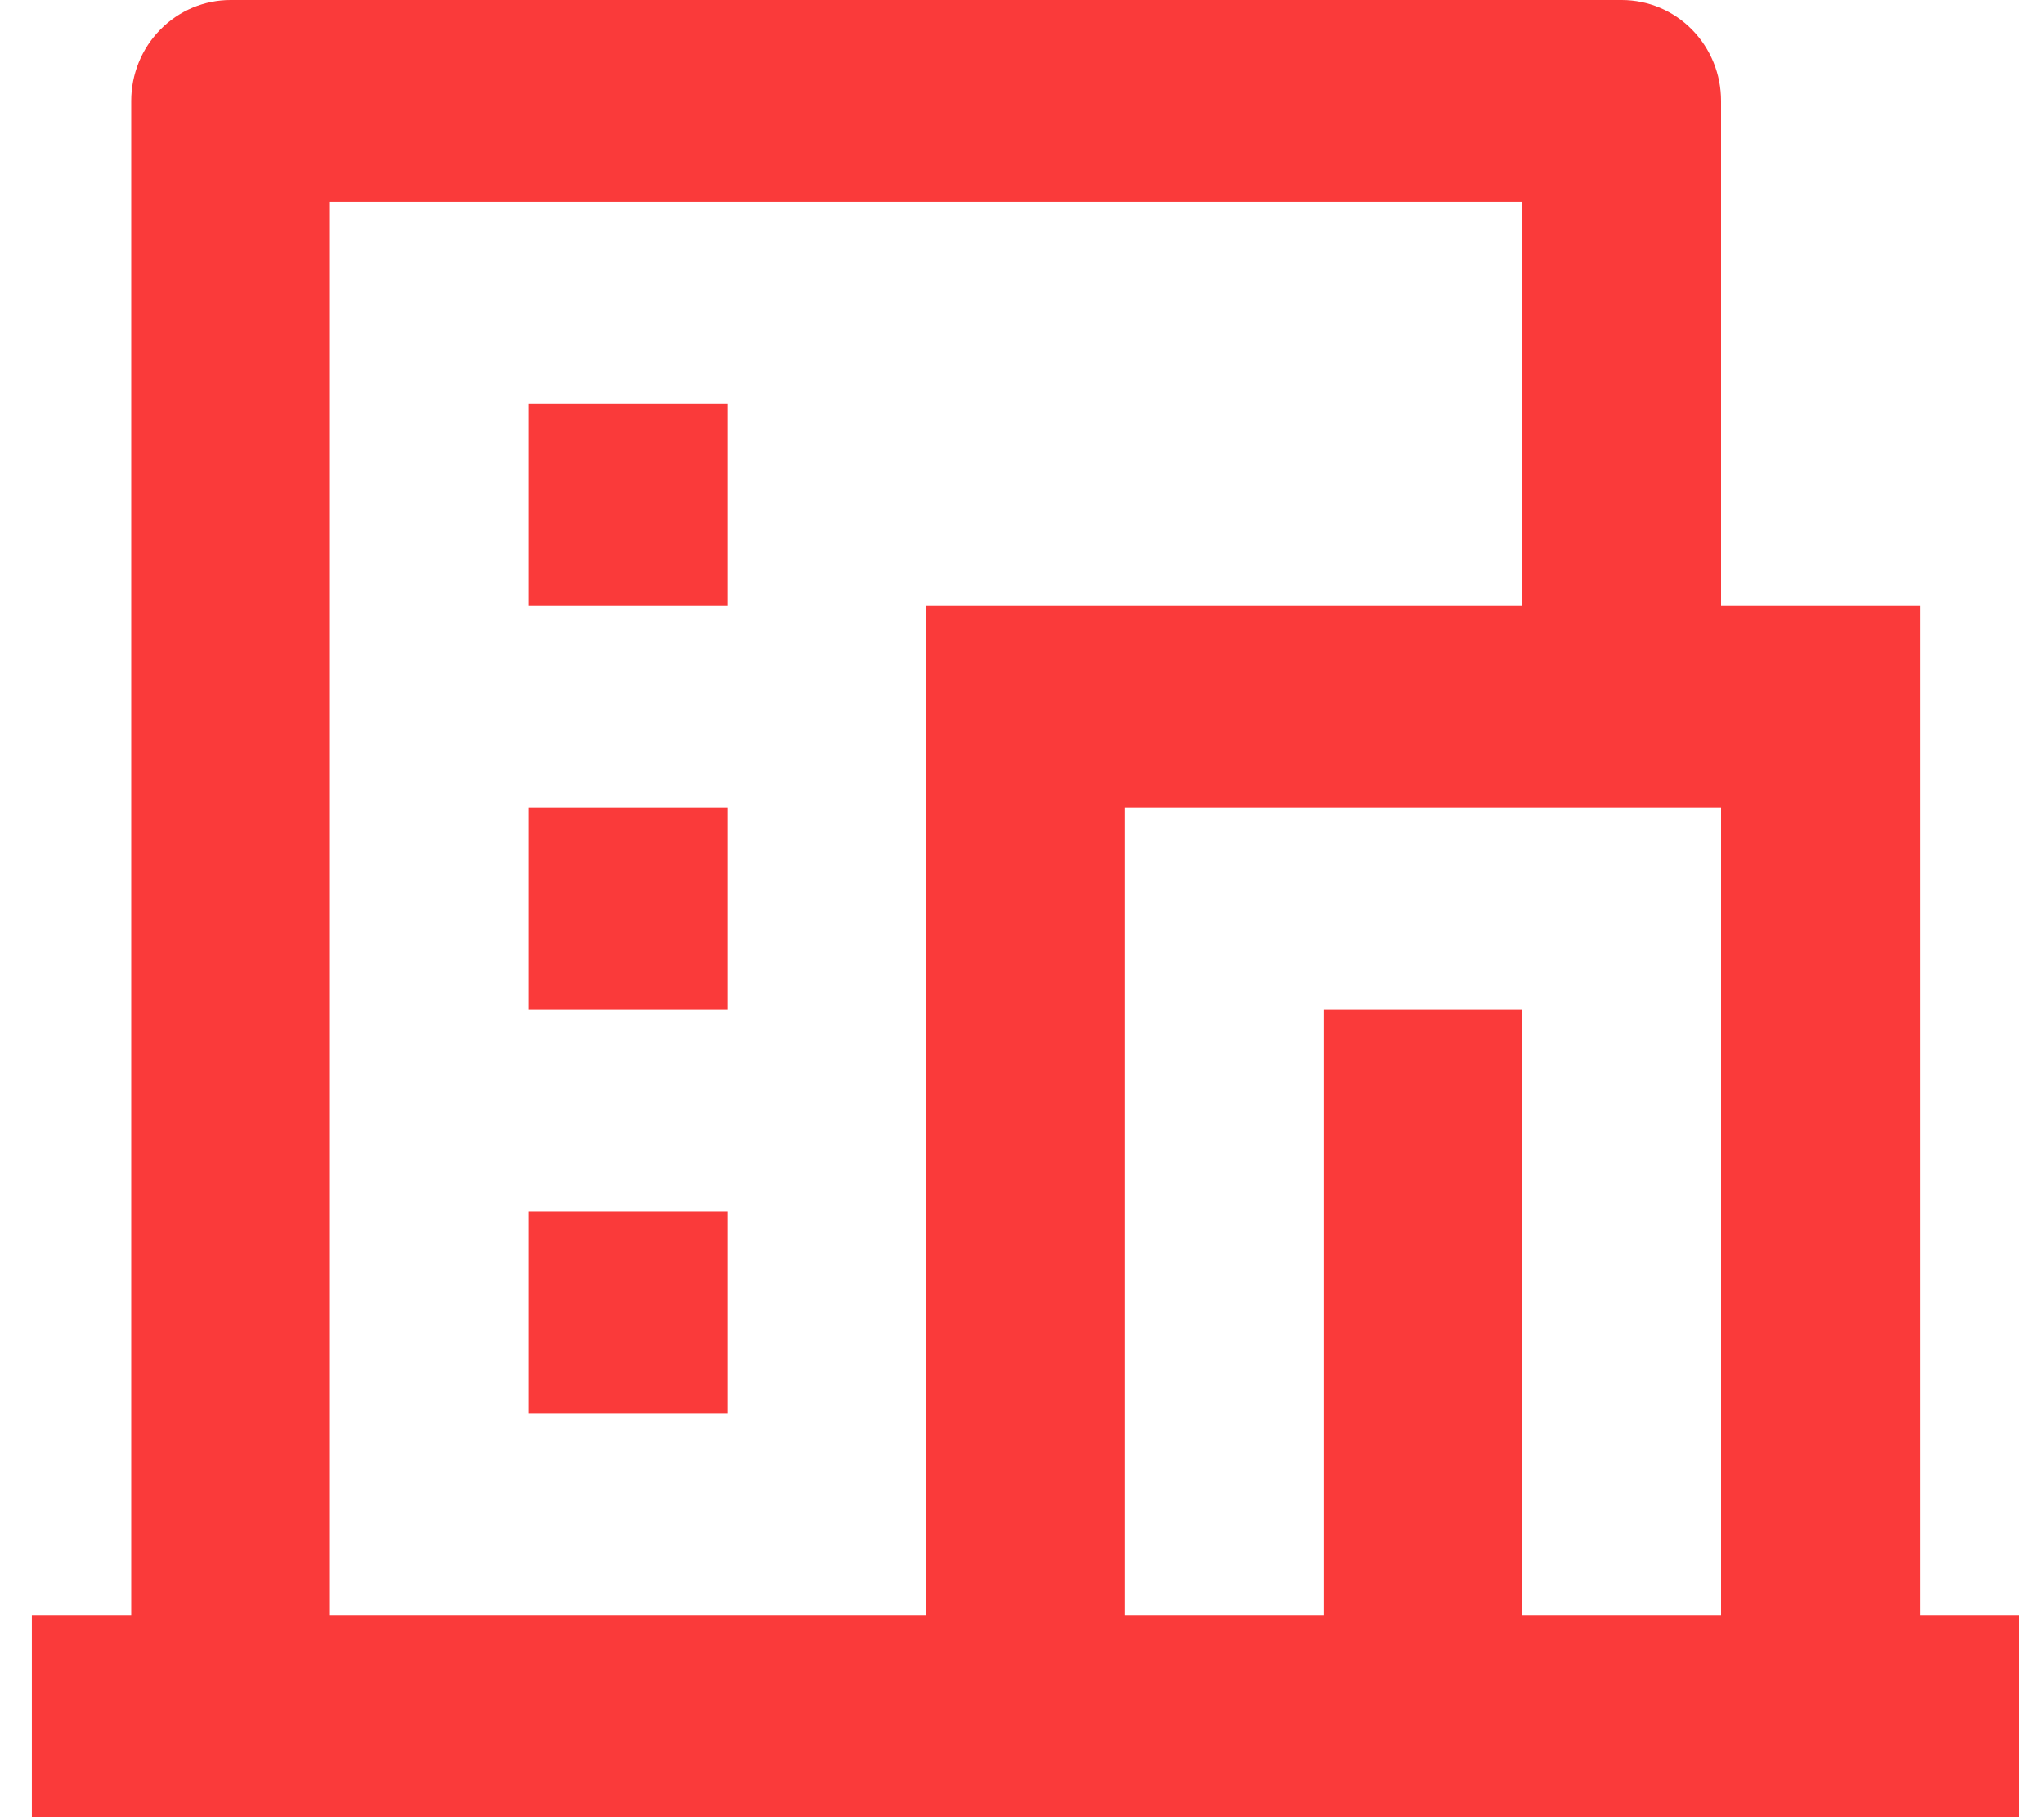 <svg width="36" height="32" viewBox="0 0 36 32" fill="none" xmlns="http://www.w3.org/2000/svg">
<path d="M35.563 32H0.561V28.444H2.311V1.778C2.311 1.306 2.495 0.854 2.823 0.521C3.151 0.187 3.597 0 4.061 0H28.562C29.027 0 29.472 0.187 29.8 0.521C30.128 0.854 30.312 1.306 30.312 1.778V10.667H33.813V28.444H35.563V32ZM26.812 28.444H30.312V14.222H19.812V28.444H23.312V17.778H26.812V28.444ZM26.812 10.667V3.556H5.811V28.444H16.312V10.667H26.812ZM9.311 14.222H12.811V17.778H9.311V14.222ZM9.311 21.333H12.811V24.889H9.311V21.333ZM9.311 7.111H12.811V10.667H9.311V7.111Z" fill="#FA3A3A"/>
</svg>
